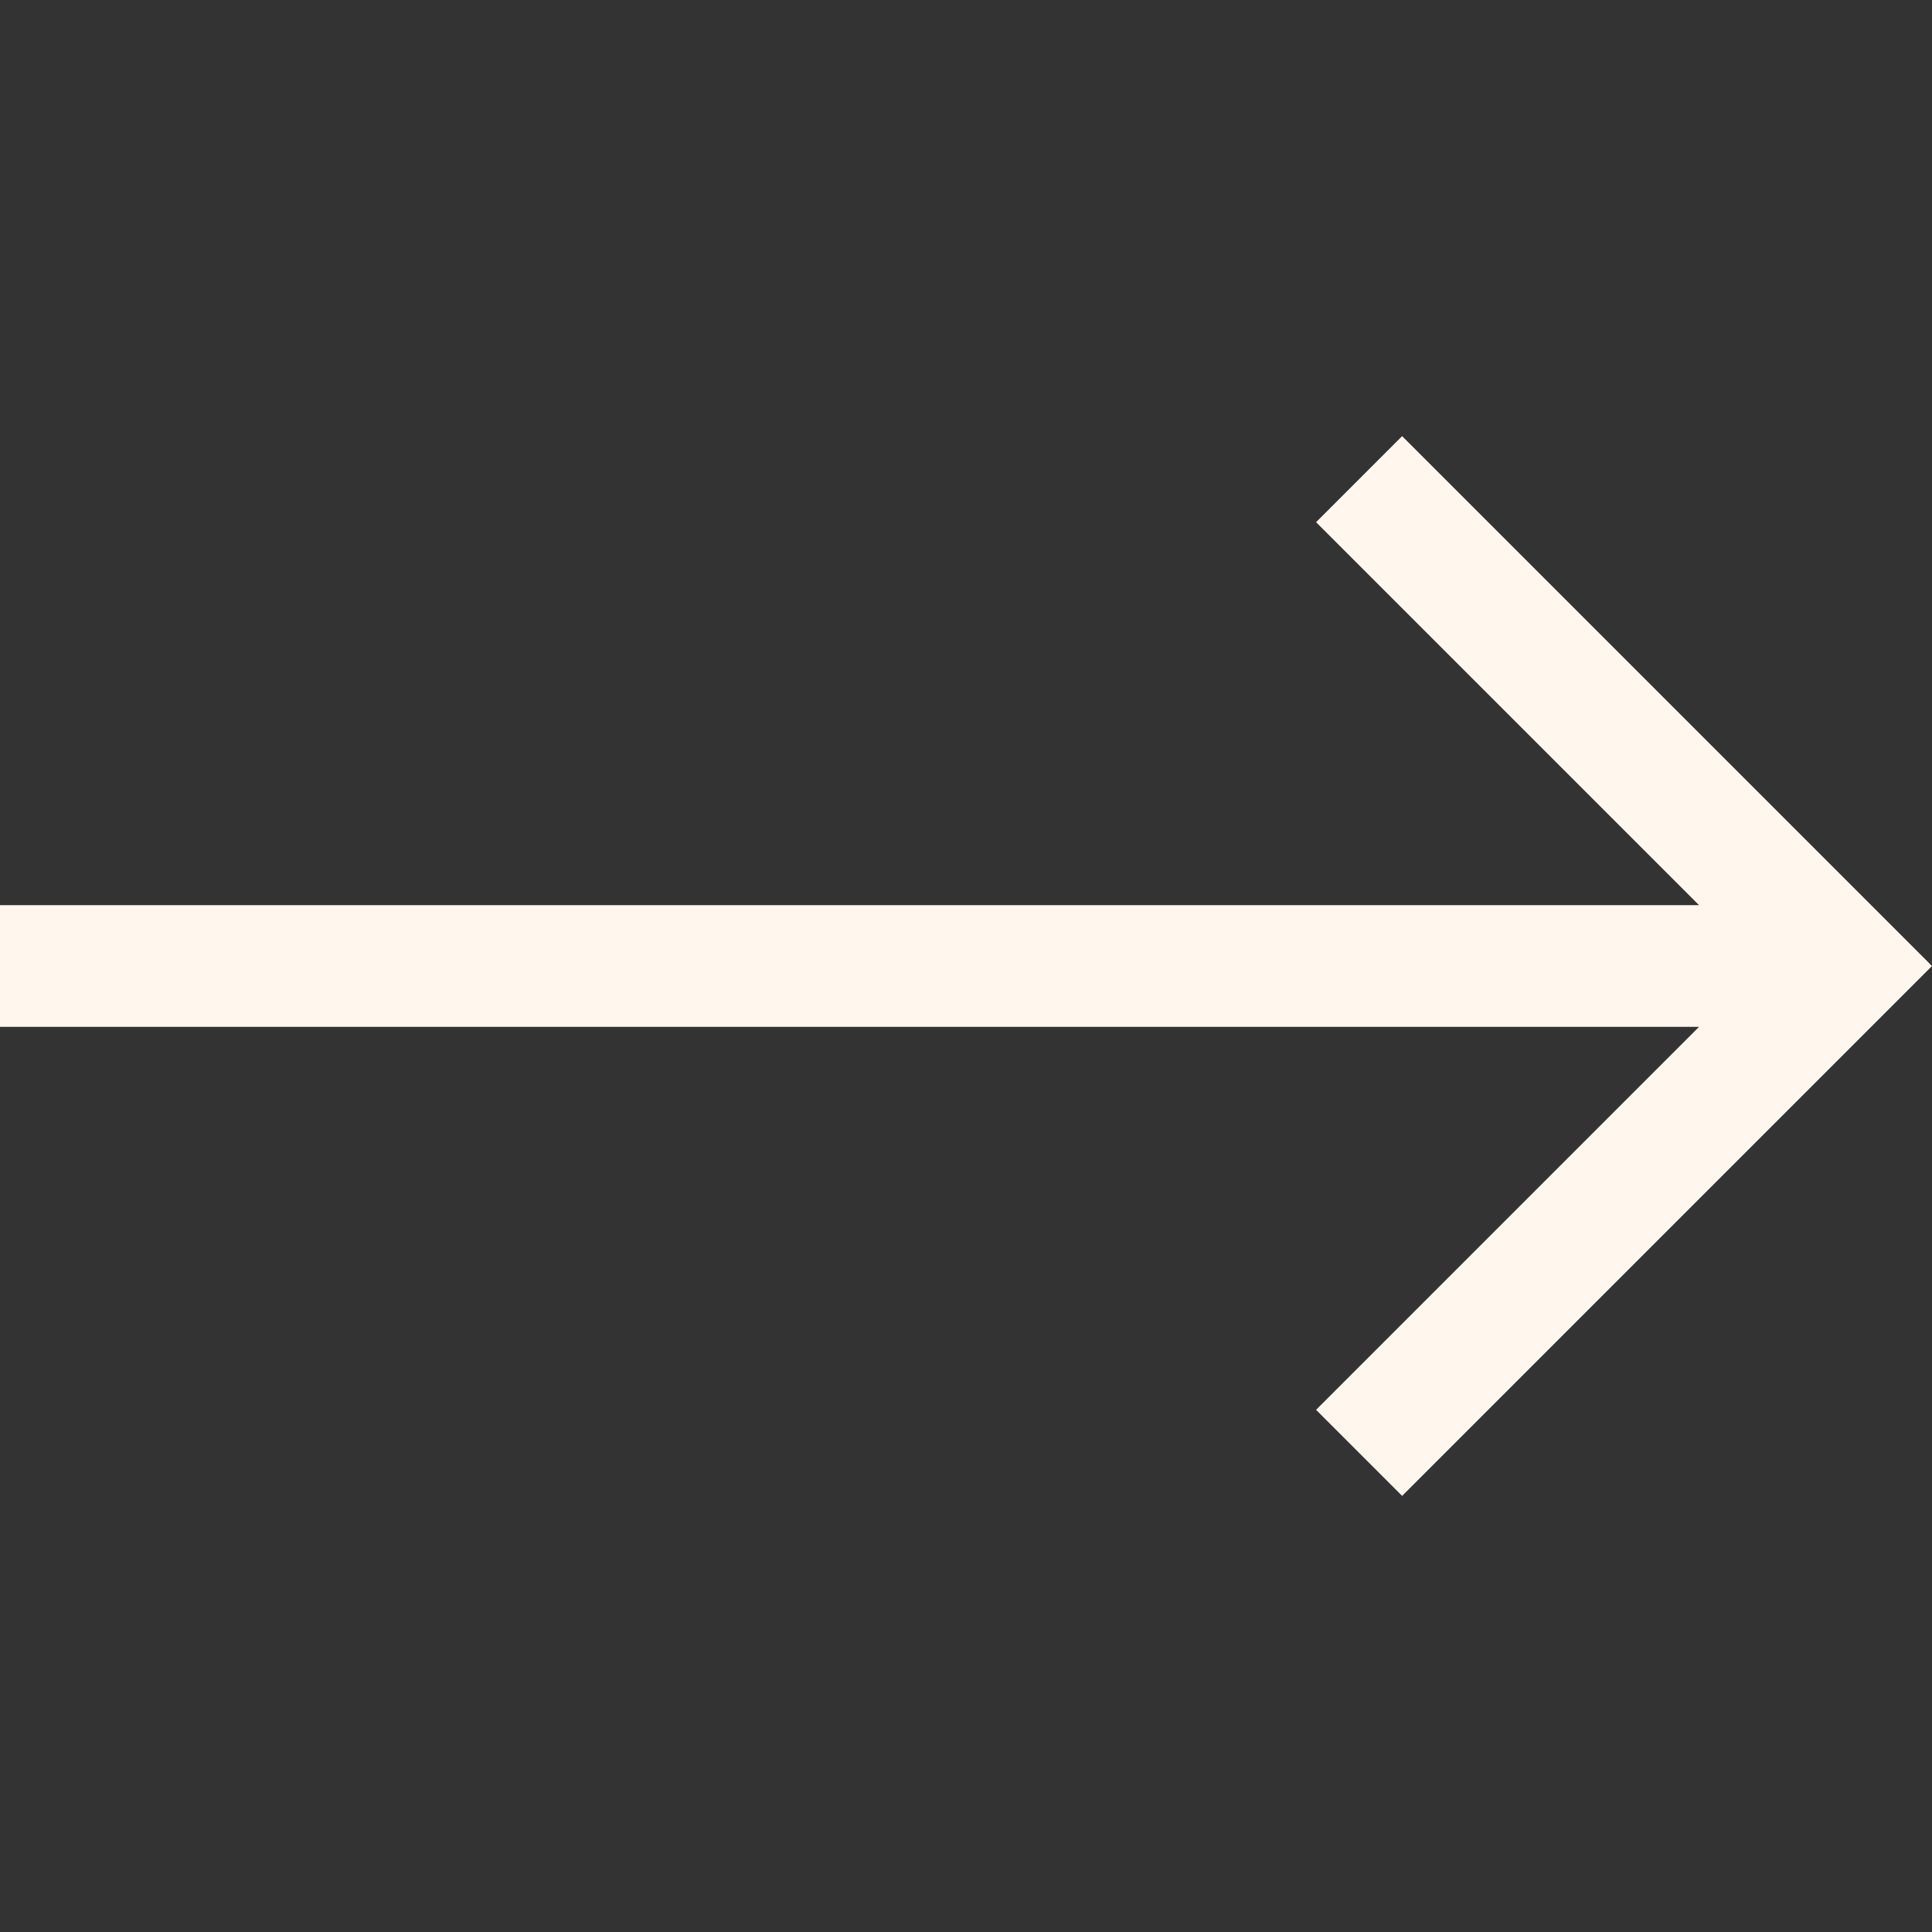 <svg xmlns="http://www.w3.org/2000/svg" version="1.1" xmlns:xlink="http://www.w3.org/1999/xlink" width="512" height="512" x="0" y="0" viewBox="0 0 476.213 476.213" style="enable-background:new 0 0 512 512" xml:space="preserve" class=""><rect x="0" y="0" width="476.213" height="476.213" fill="#333333" stroke="none"/><g transform="matrix(-1,-1.2246467991473532e-16,1.2246467991473532e-16,-1,476.213,476.214)"><path d="M476.213 223.107H57.427l94.393-94.394-21.213-21.213L0 238.106l130.607 130.608L151.82 347.5l-94.393-94.393h418.786z" fill="#fff6ee" opacity="1" data-original="#000000"></path></g></svg>